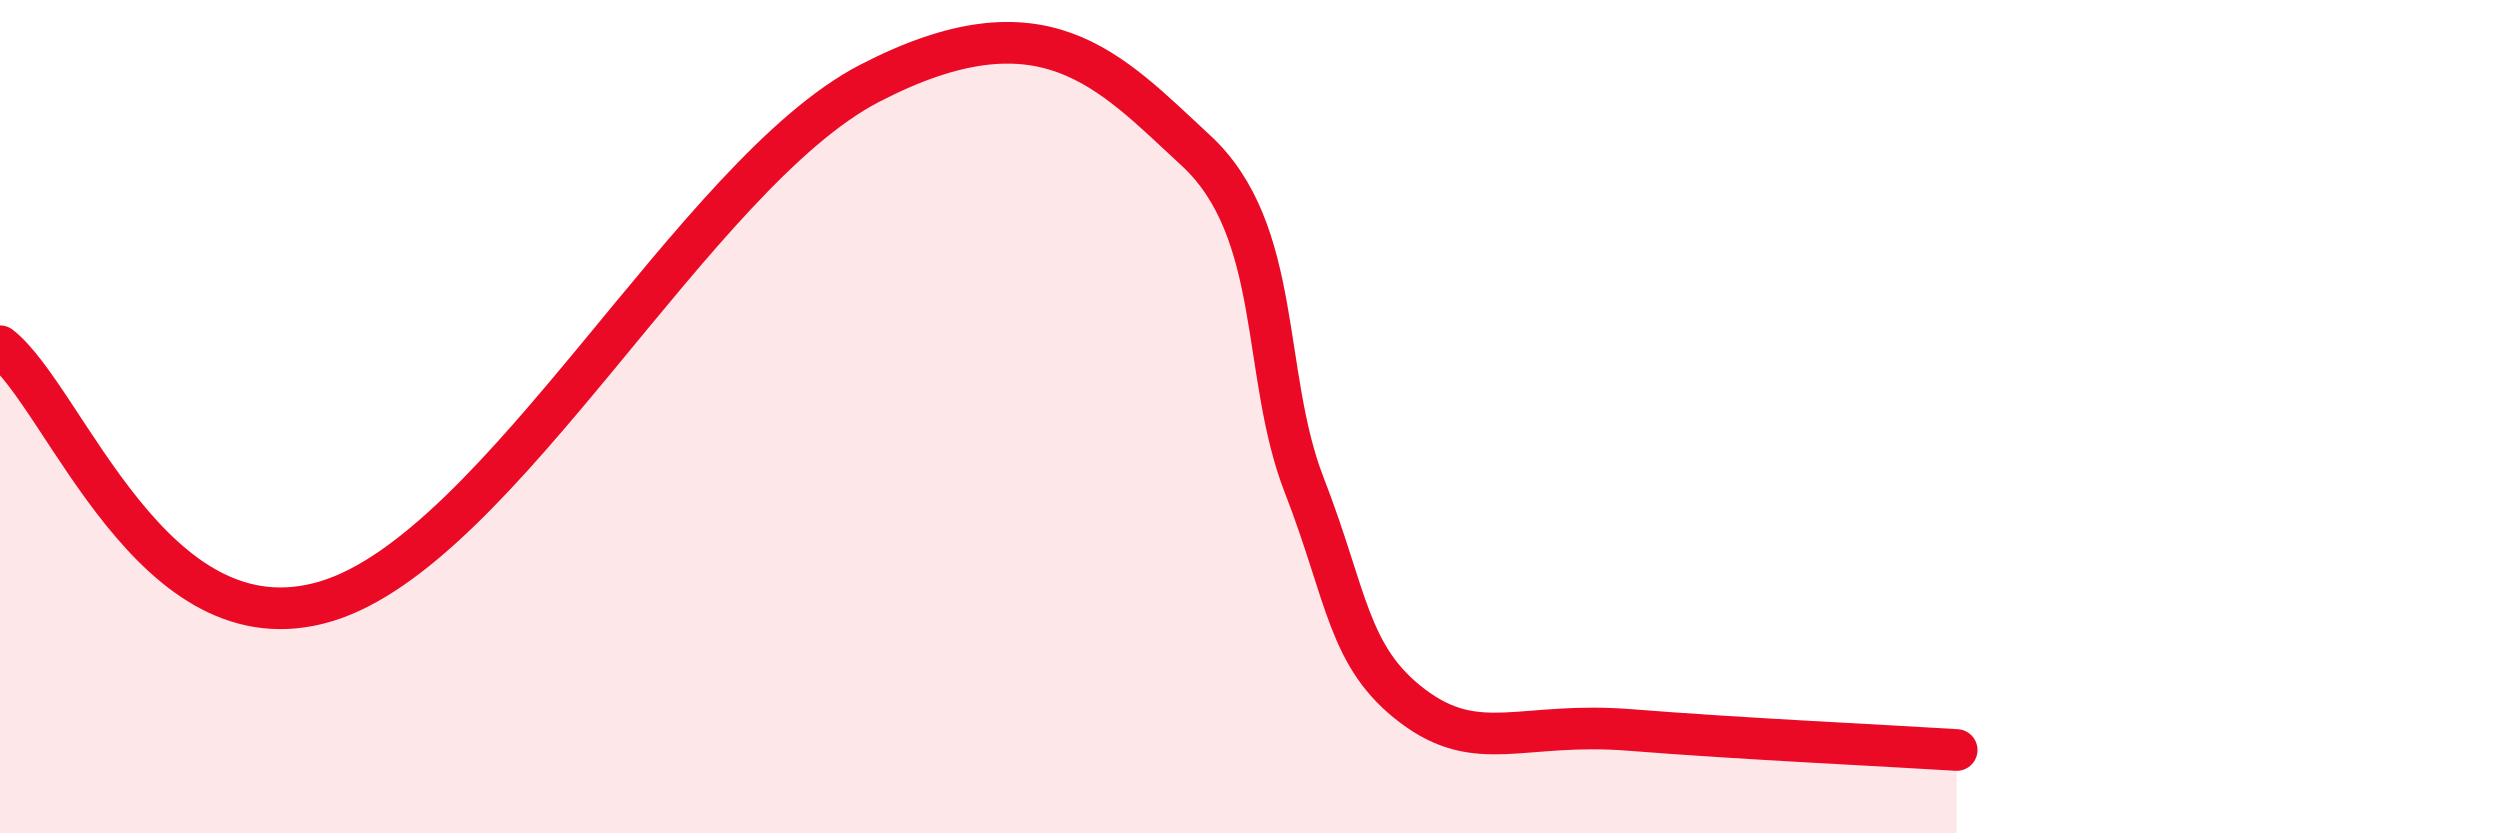 
    <svg width="60" height="20" viewBox="0 0 60 20" xmlns="http://www.w3.org/2000/svg">
      <path
        d="M 0,8.31 C 1.57,9.53 3.66,15.69 7.83,14.43 C 12,13.17 16.7,4.16 20.87,2 C 25.04,-0.16 26.61,1.68 28.7,3.61 C 30.79,5.54 30.26,8.97 31.3,11.64 C 32.34,14.31 32.34,15.77 33.91,16.95 C 35.48,18.13 36.52,17.31 39.13,17.52 C 41.74,17.73 45.39,17.9 46.96,18L46.96 20L0 20Z"
        fill="#EB0A25"
        opacity="0.1"
        stroke-linecap="round"
        stroke-linejoin="round"
      />
      <path
        d="M 0,8.31 C 1.57,9.53 3.66,15.69 7.83,14.43 C 12,13.17 16.7,4.16 20.87,2 C 25.04,-0.16 26.61,1.68 28.7,3.61 C 30.79,5.54 30.26,8.97 31.3,11.64 C 32.34,14.31 32.34,15.77 33.91,16.95 C 35.48,18.13 36.52,17.31 39.13,17.52 C 41.74,17.73 45.39,17.9 46.96,18"
        stroke="#EB0A25"
        stroke-width="1"
        fill="none"
        stroke-linecap="round"
        stroke-linejoin="round"
      />
    </svg>
  
